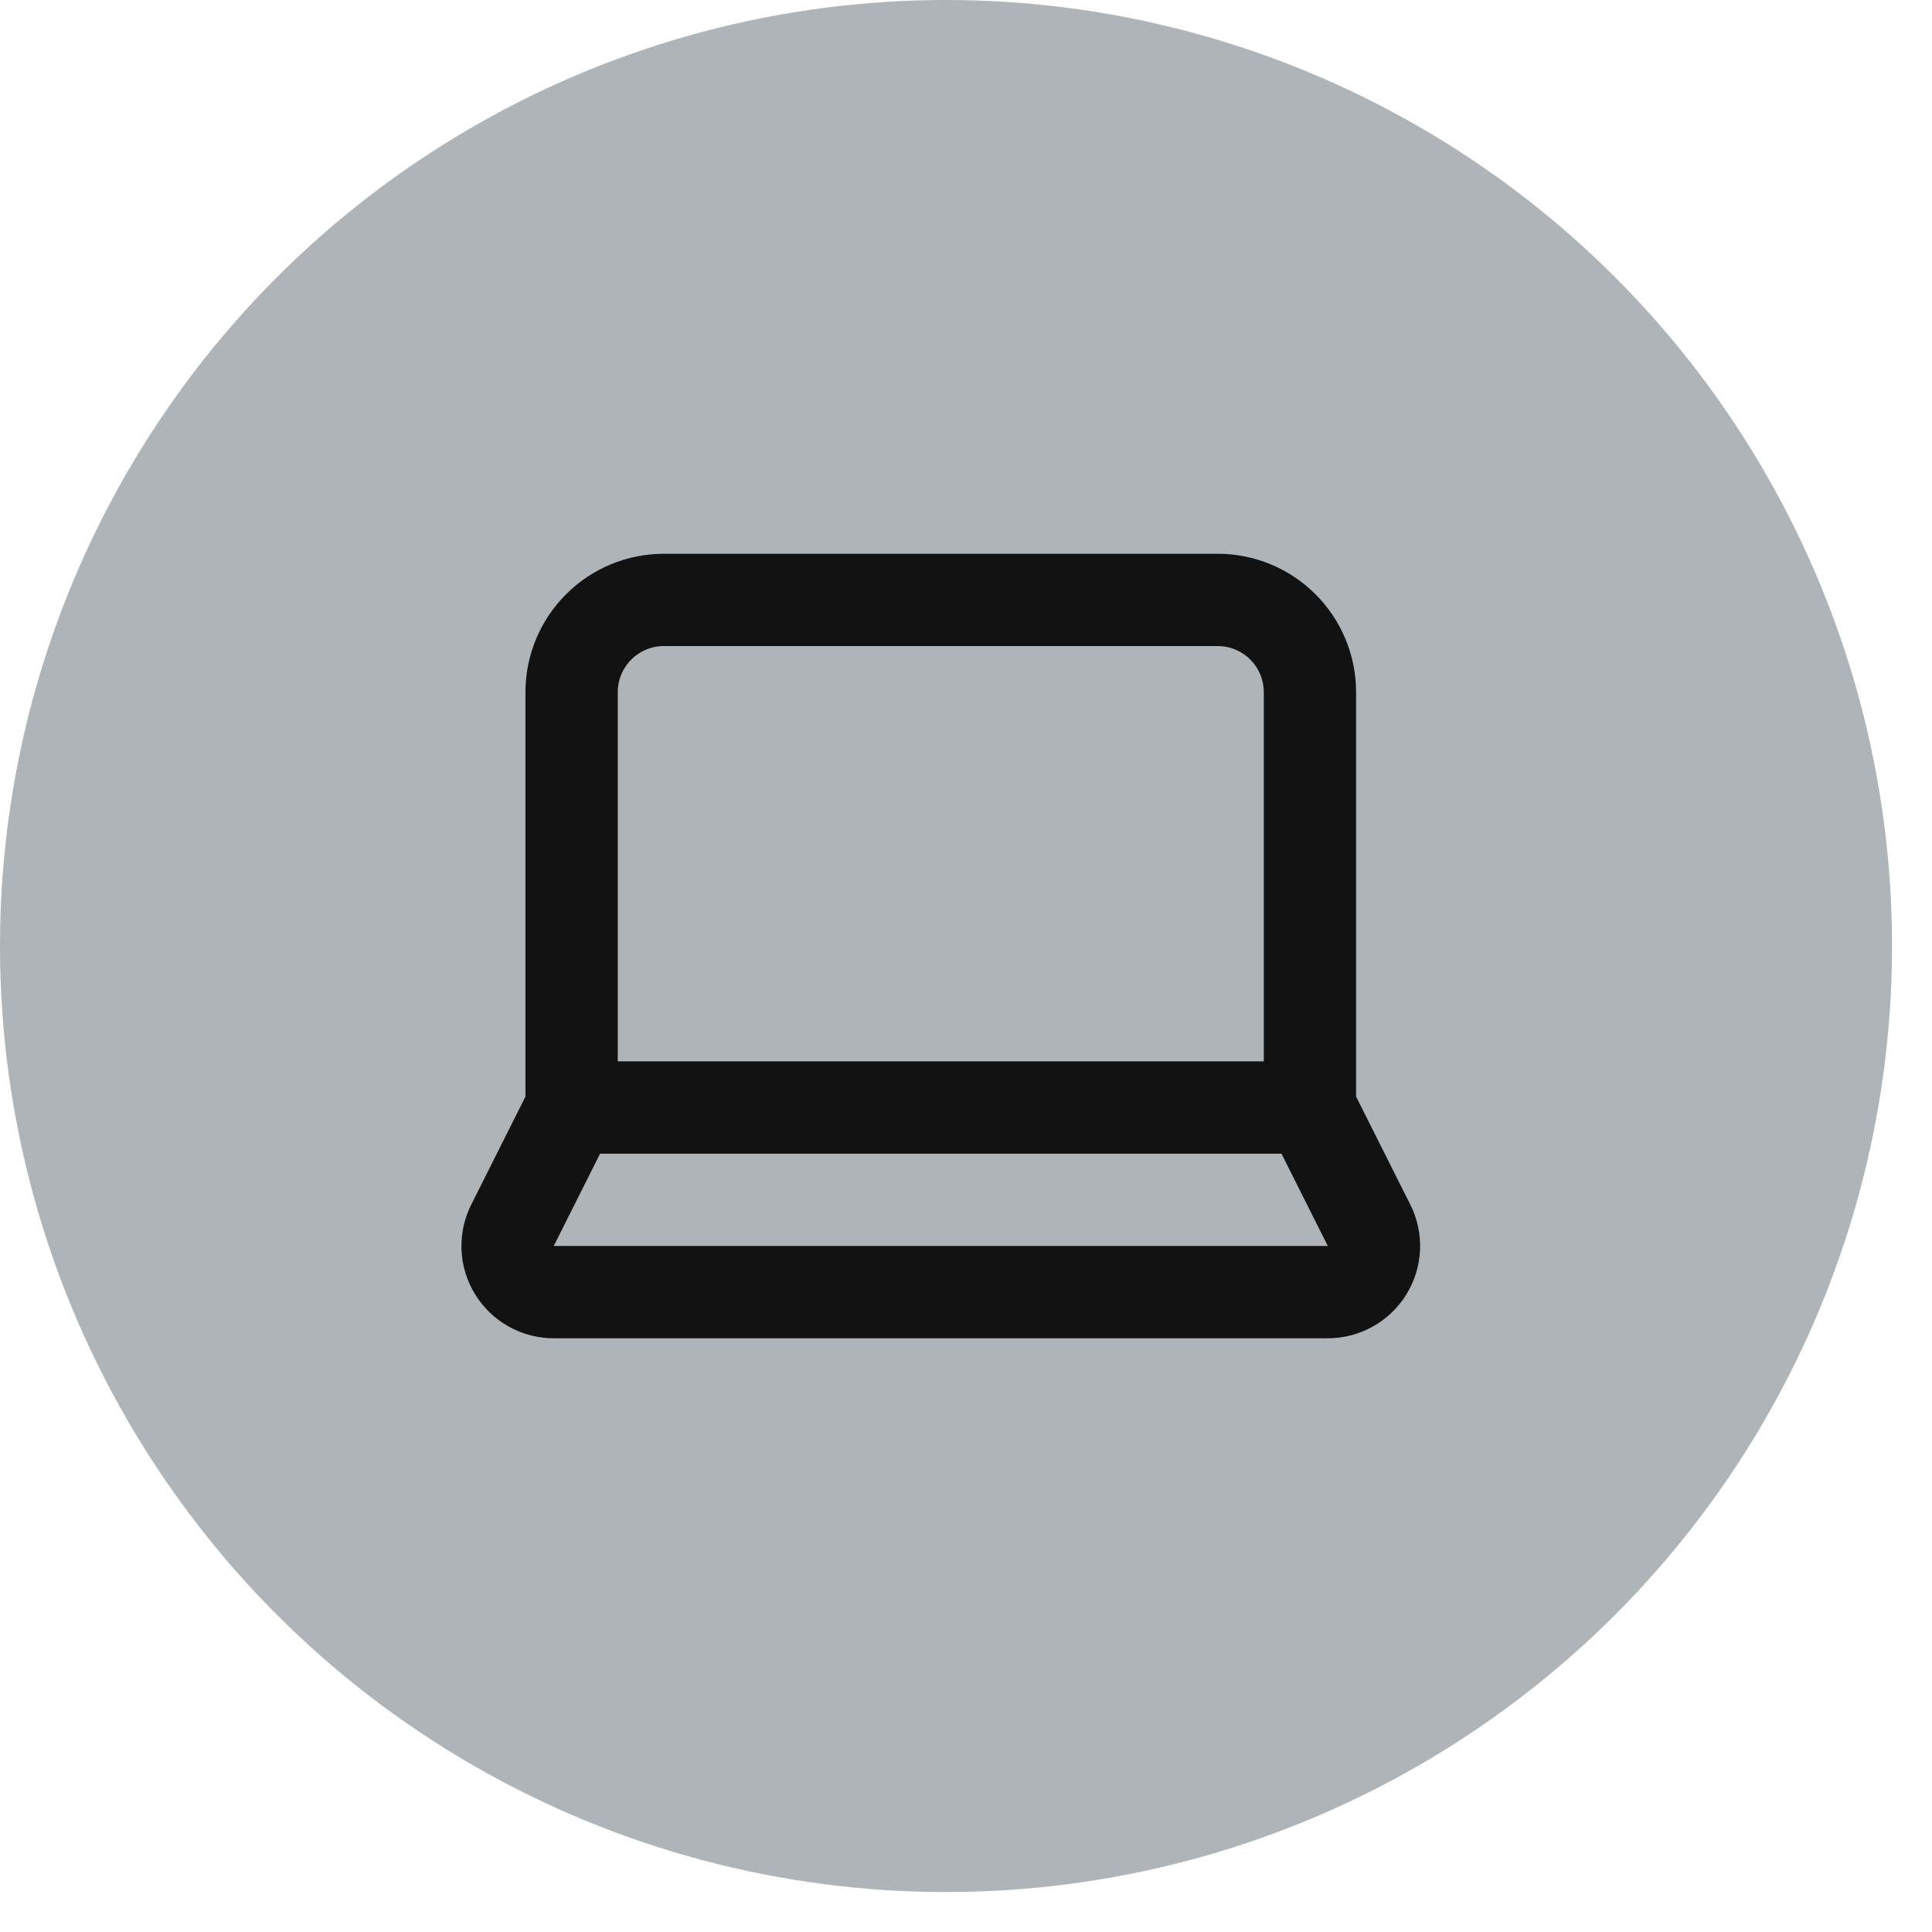 <svg width="35" height="35" viewBox="0 0 35 35" fill="none" xmlns="http://www.w3.org/2000/svg">
<circle cx="17.138" cy="17.138" r="17.138" fill="#AEB4B7"/>
<path d="M23.731 20.064V12.54C23.731 12.097 23.555 11.671 23.241 11.358C22.928 11.044 22.502 10.868 22.059 10.868H12.027C11.583 10.868 11.158 11.044 10.845 11.358C10.531 11.671 10.355 12.097 10.355 12.54V20.064H23.731ZM23.731 20.064H10.355H23.731ZM23.731 20.064L24.801 22.196C24.866 22.324 24.896 22.466 24.89 22.609C24.883 22.752 24.84 22.892 24.765 23.013C24.689 23.135 24.584 23.235 24.458 23.304C24.333 23.373 24.192 23.409 24.049 23.408H10.037C9.894 23.409 9.753 23.373 9.627 23.304C9.502 23.235 9.397 23.135 9.321 23.013C9.245 22.892 9.202 22.752 9.196 22.609C9.19 22.466 9.22 22.324 9.285 22.196L10.355 20.064" fill="#AEB4B7"/>
<path d="M23.731 20.064L24.801 22.196C24.866 22.324 24.896 22.466 24.89 22.609C24.883 22.752 24.84 22.892 24.765 23.013C24.689 23.135 24.584 23.235 24.458 23.304C24.333 23.373 24.192 23.409 24.049 23.408H10.037C9.894 23.409 9.753 23.373 9.627 23.304C9.502 23.235 9.397 23.135 9.321 23.013C9.245 22.892 9.202 22.752 9.196 22.609C9.19 22.466 9.22 22.324 9.285 22.196L10.355 20.064M23.731 20.064V12.54C23.731 12.097 23.555 11.671 23.241 11.358C22.928 11.044 22.502 10.868 22.059 10.868H12.027C11.583 10.868 11.158 11.044 10.845 11.358C10.531 11.671 10.355 12.097 10.355 12.54V20.064H23.731ZM23.731 20.064H10.355H23.731Z" stroke="#131212" stroke-width="1.672" stroke-linecap="round" stroke-linejoin="round"/>
</svg>
